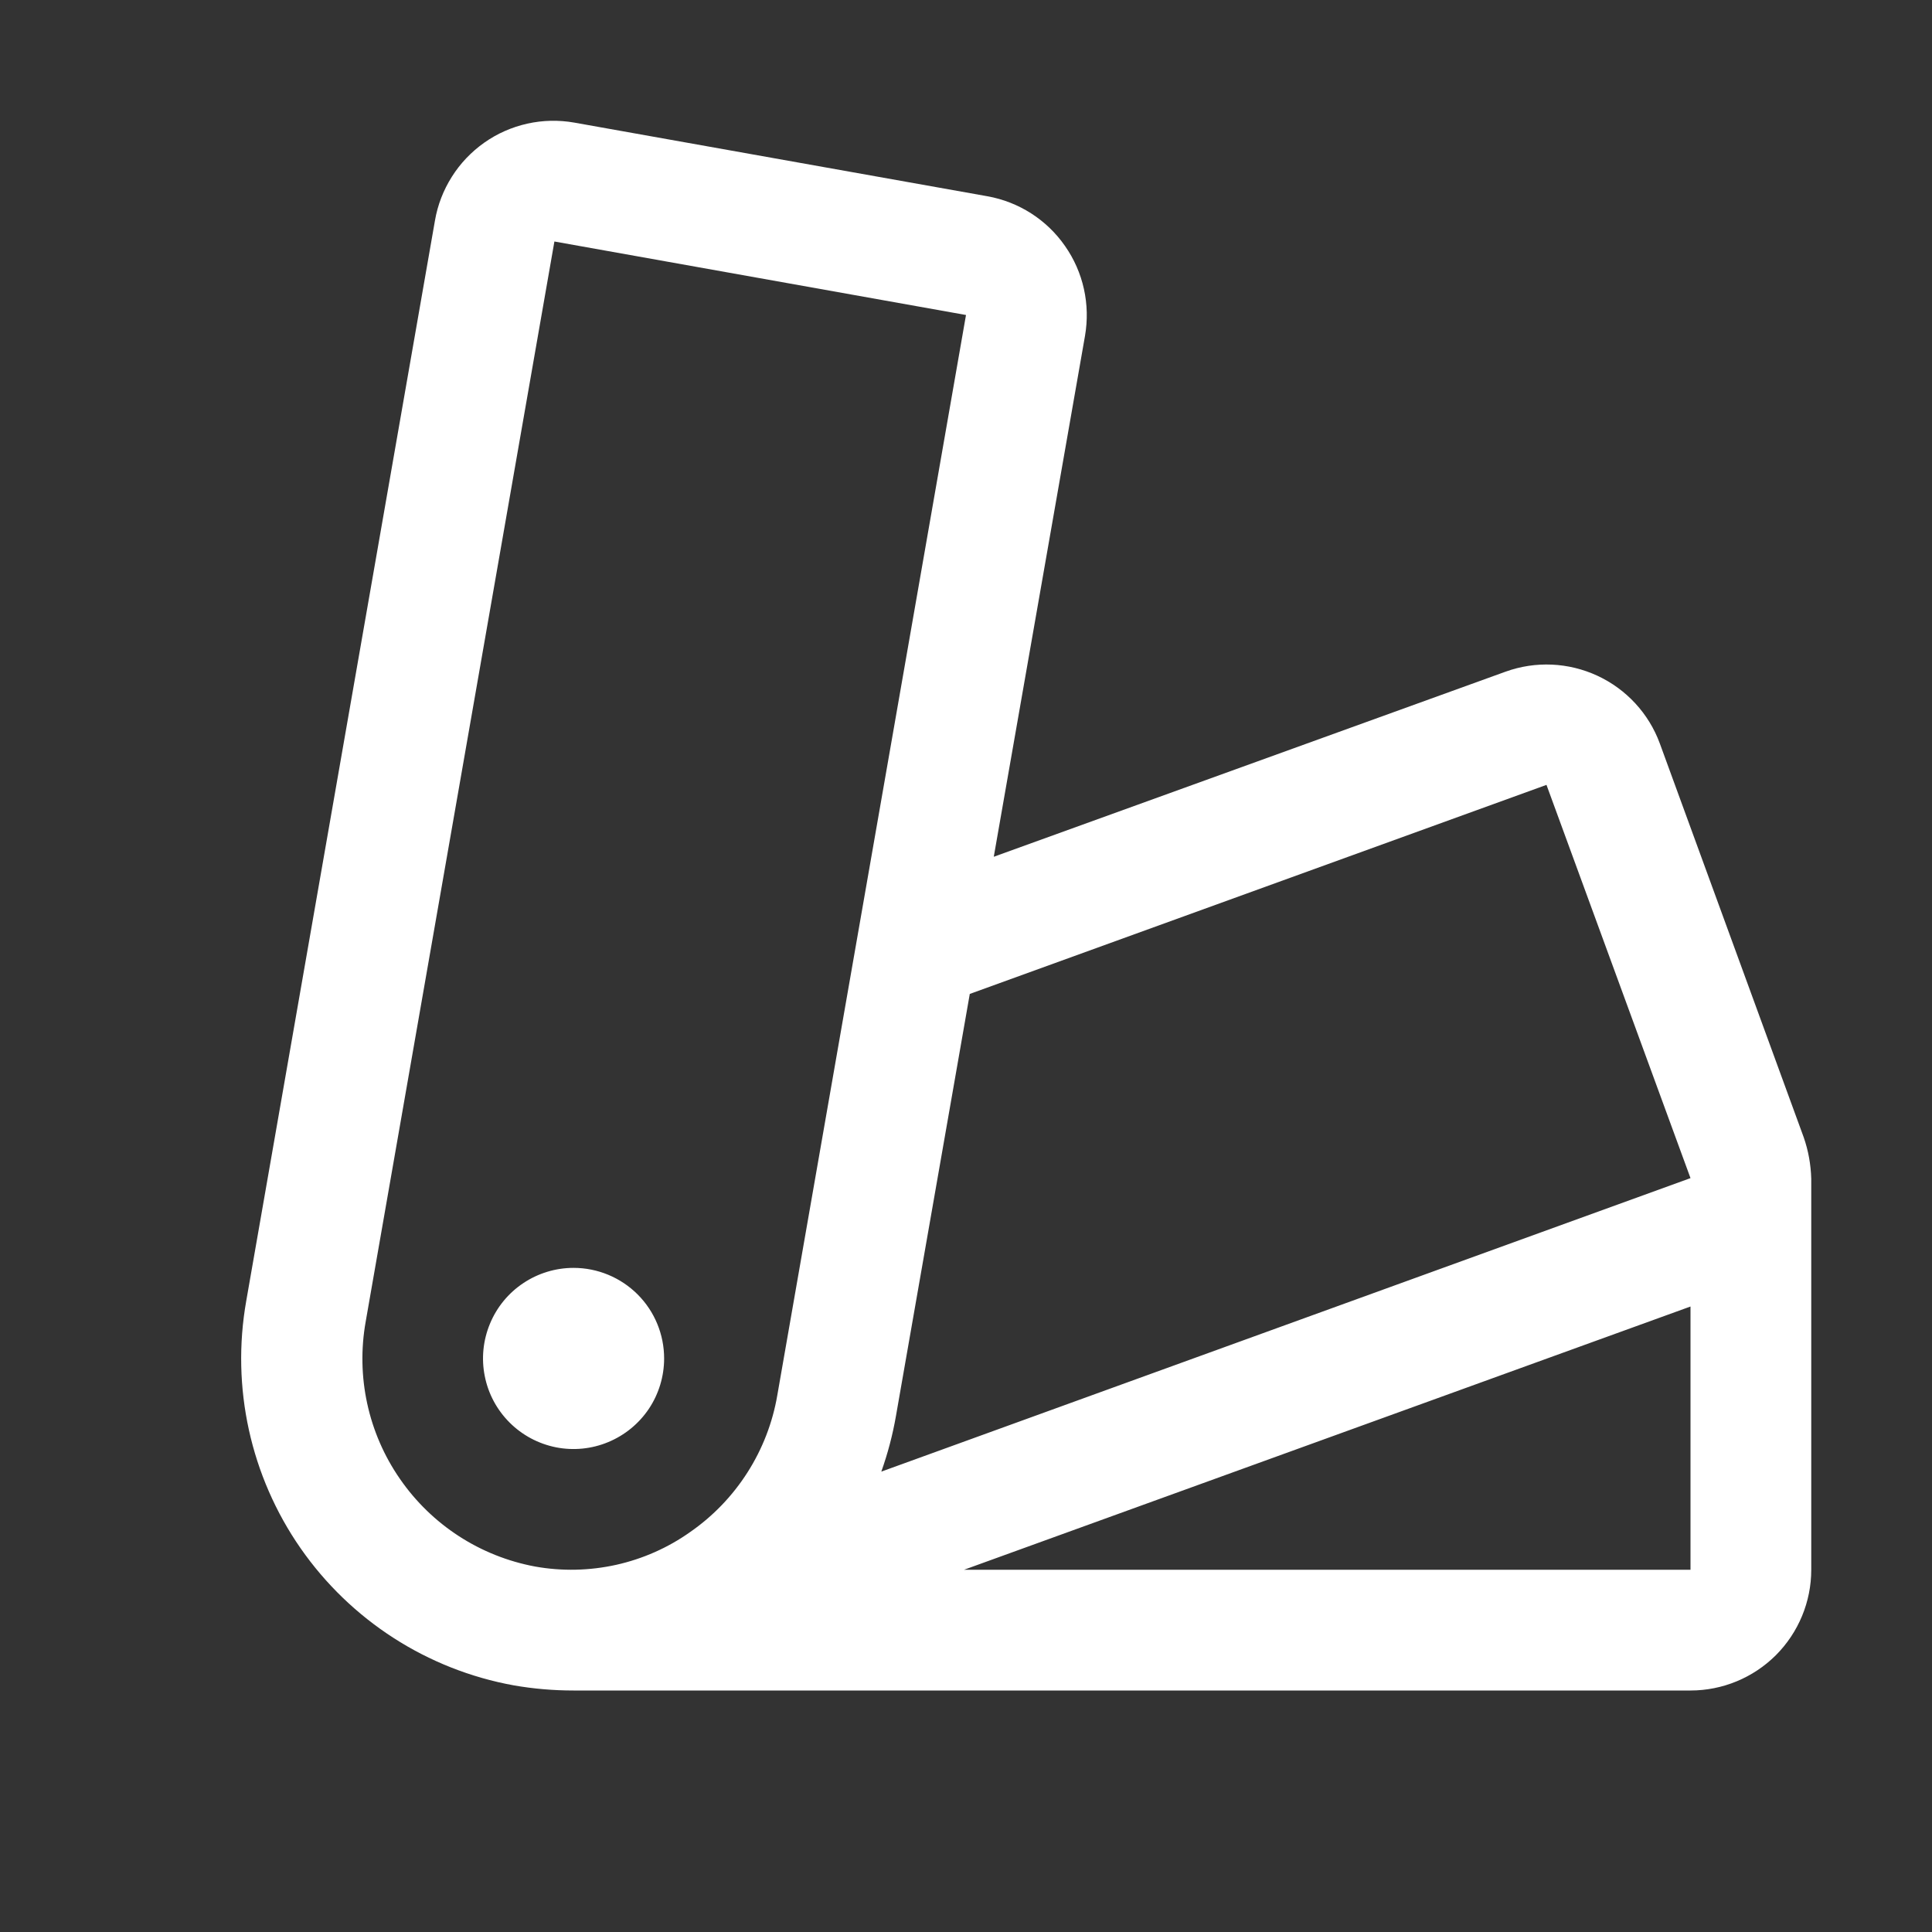 <svg xmlns="http://www.w3.org/2000/svg" fill="none" viewBox="0 0 24 24" height="24" width="24">
<rect x="0" y="0" width="24" height="24" fill="#333333" stroke="none"/>
<path fill="white" d="M8.25 16.875C8.25 17.098 8.184 17.315 8.061 17.5C7.937 17.685 7.761 17.829 7.556 17.914C7.35 18 7.124 18.022 6.906 17.979C6.687 17.935 6.487 17.828 6.33 17.671C6.172 17.513 6.065 17.313 6.022 17.095C5.978 16.876 6.001 16.65 6.086 16.445C6.171 16.239 6.315 16.063 6.5 15.94C6.685 15.816 6.903 15.75 7.125 15.75C7.423 15.75 7.71 15.869 7.921 16.08C8.132 16.291 8.25 16.577 8.25 16.875ZM22.5 14.643V19.5C22.5 19.898 22.342 20.279 22.061 20.561C21.779 20.842 21.398 21 21 21H7.125C6.876 21 6.627 20.979 6.381 20.936C5.308 20.741 4.357 20.128 3.734 19.233C3.112 18.338 2.869 17.233 3.059 16.16L5.403 2.741C5.436 2.547 5.508 2.362 5.613 2.196C5.718 2.029 5.855 1.886 6.016 1.772C6.176 1.659 6.358 1.579 6.55 1.536C6.742 1.493 6.941 1.489 7.134 1.523L12.266 2.438C12.657 2.508 13.004 2.73 13.23 3.056C13.458 3.381 13.546 3.783 13.478 4.174L12.345 10.643L18.702 8.344C19.075 8.209 19.486 8.228 19.845 8.395C20.204 8.562 20.483 8.865 20.619 9.236L22.406 14.127C22.464 14.293 22.495 14.467 22.5 14.643ZM9.656 17.332L12 3.913L6.887 3L4.543 16.416C4.421 17.098 4.573 17.801 4.968 18.371C5.362 18.942 5.965 19.333 6.647 19.46C6.981 19.52 7.323 19.512 7.654 19.439C7.985 19.365 8.298 19.227 8.574 19.031C8.858 18.834 9.1 18.582 9.286 18.29C9.472 17.998 9.598 17.672 9.656 17.332ZM10.948 18.281L21 14.635L19.211 9.75L12.047 12.347L11.13 17.589C11.089 17.825 11.028 18.056 10.948 18.281ZM21 16.23L11.976 19.5H21V16.23Z"></path>
</svg>

